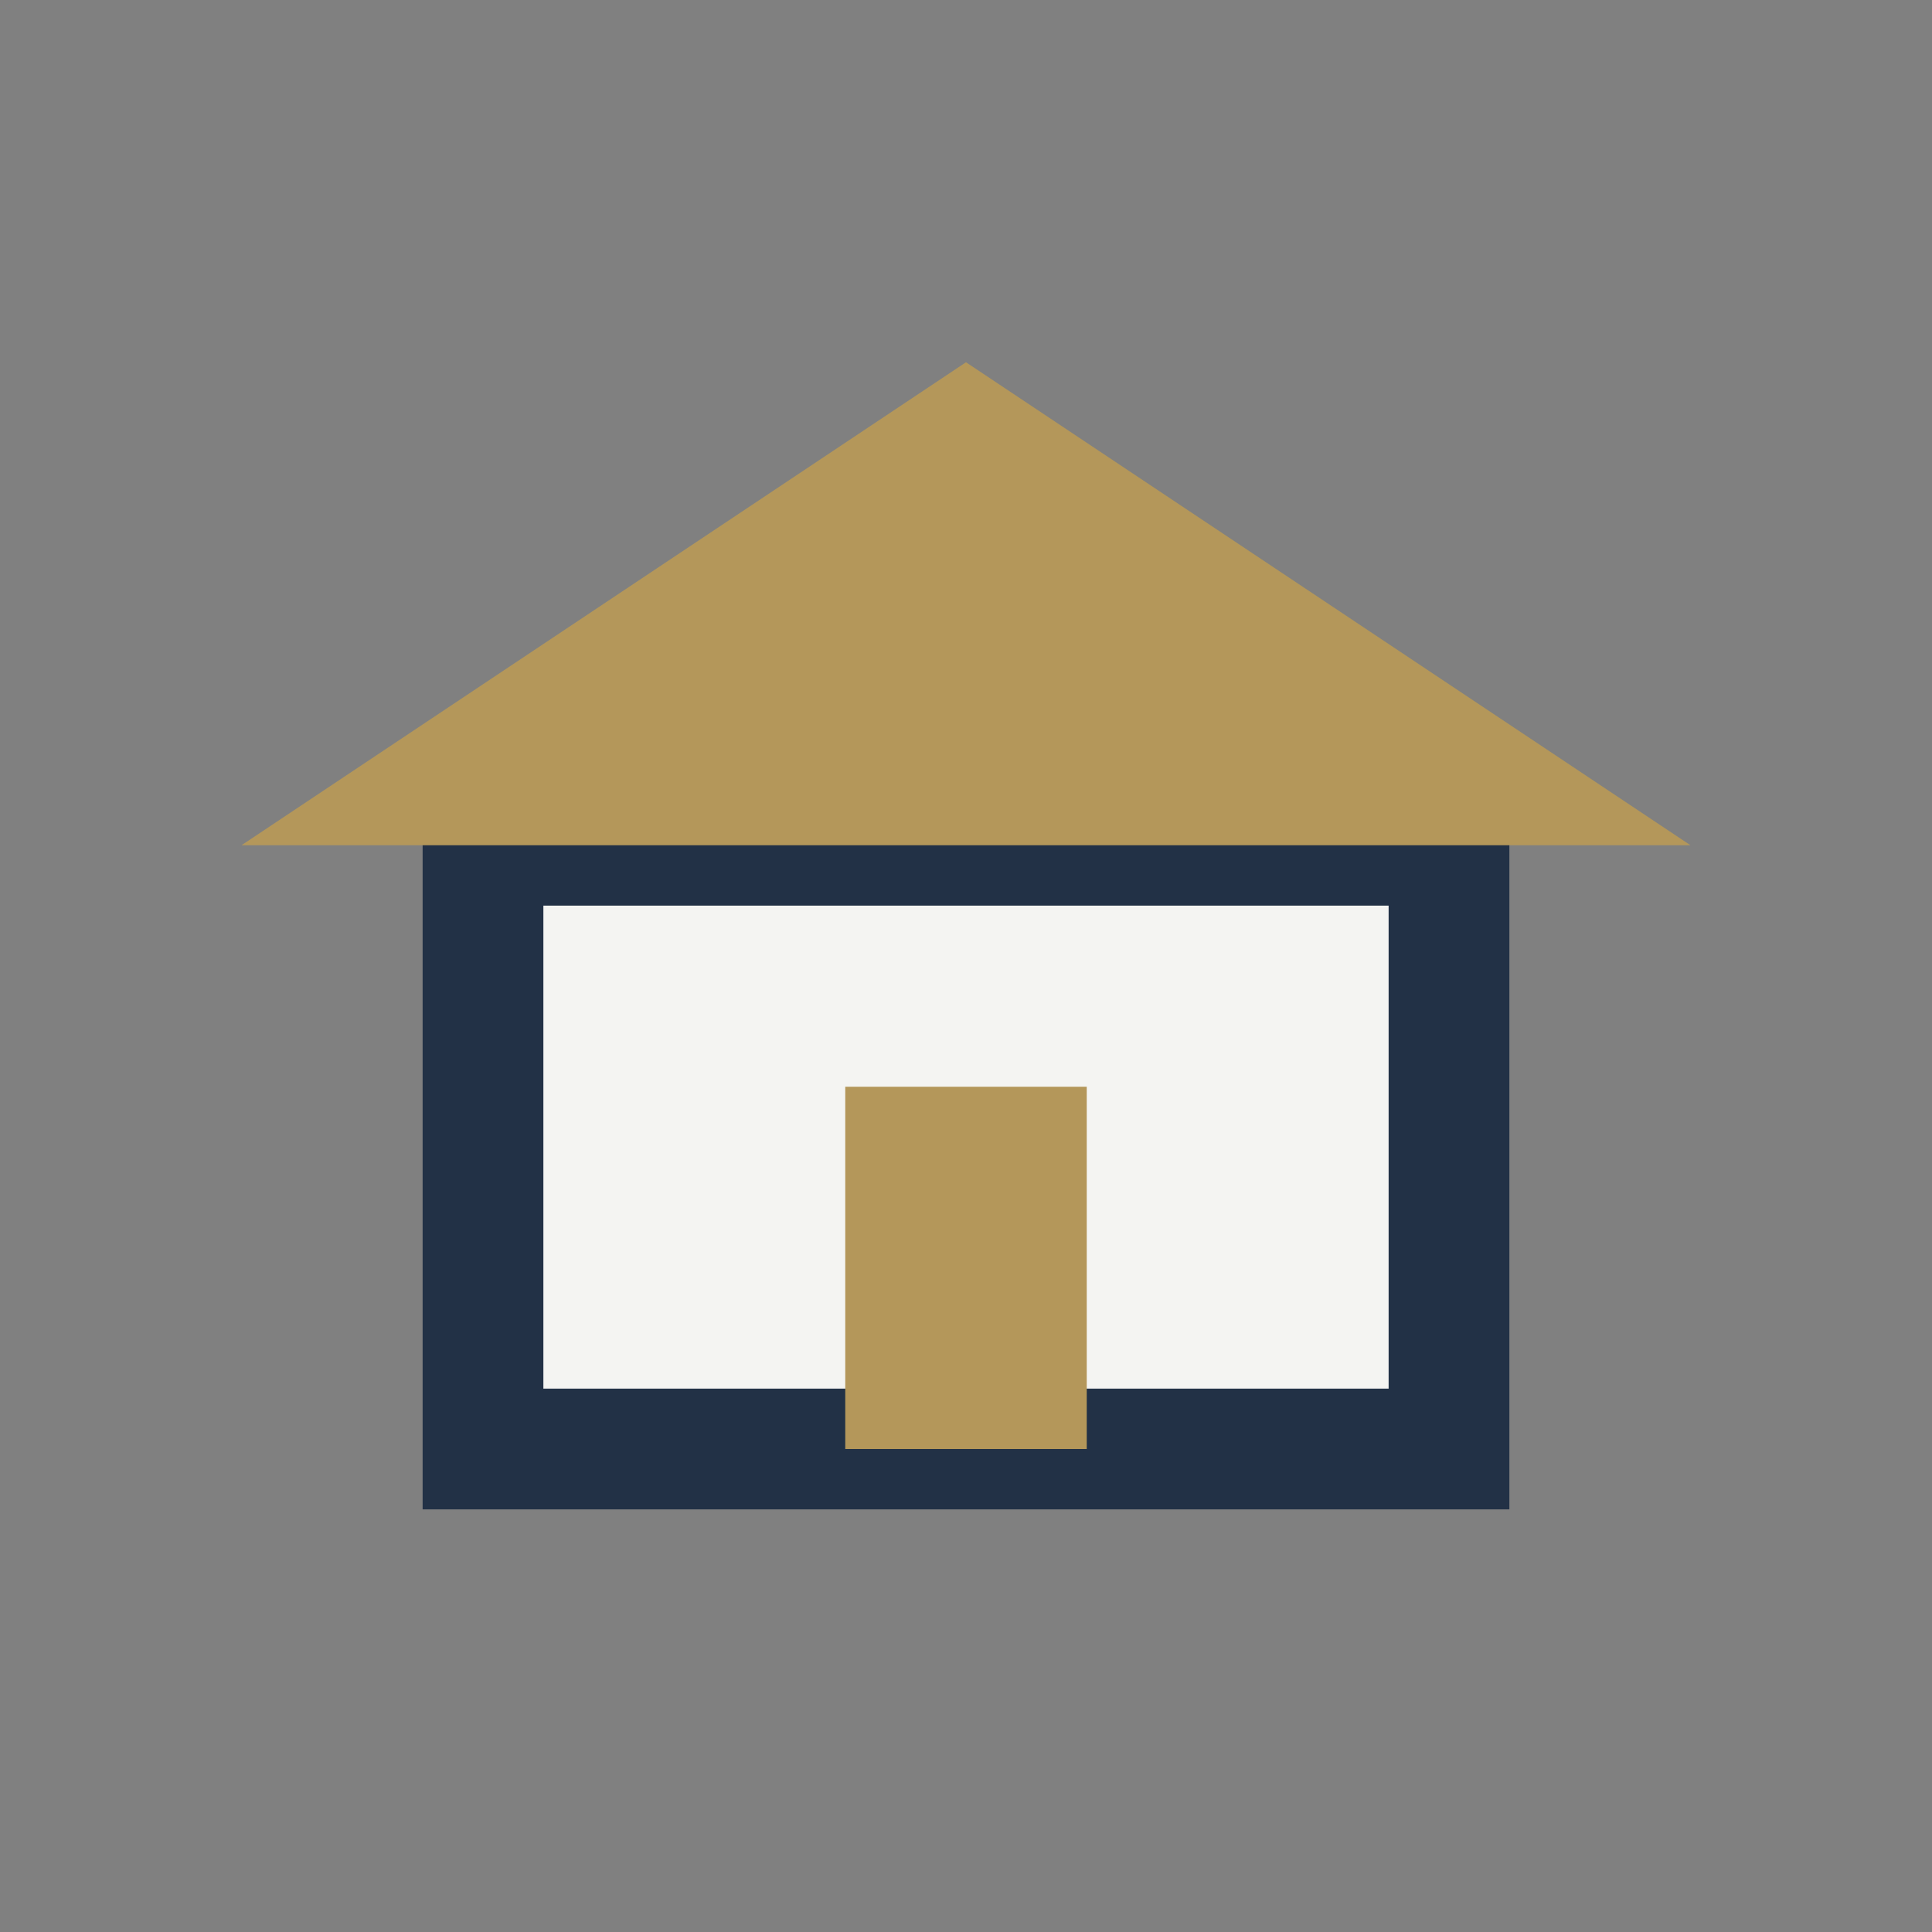 <?xml version="1.0" encoding="UTF-8"?>
<svg xmlns="http://www.w3.org/2000/svg" width="32" height="32" viewBox="0 0 32 32"><rect x="0" y="0" width="32" height="32" fill="#808080" stroke="none"/><rect x="8" y="14" width="16" height="10" fill="#F4F4F2" stroke="#223146" stroke-width="2"/><polygon points="16,6 28,14 4,14" fill="#B4975A"/><rect x="14" y="18" width="4" height="6" fill="#B4975A"/></svg>